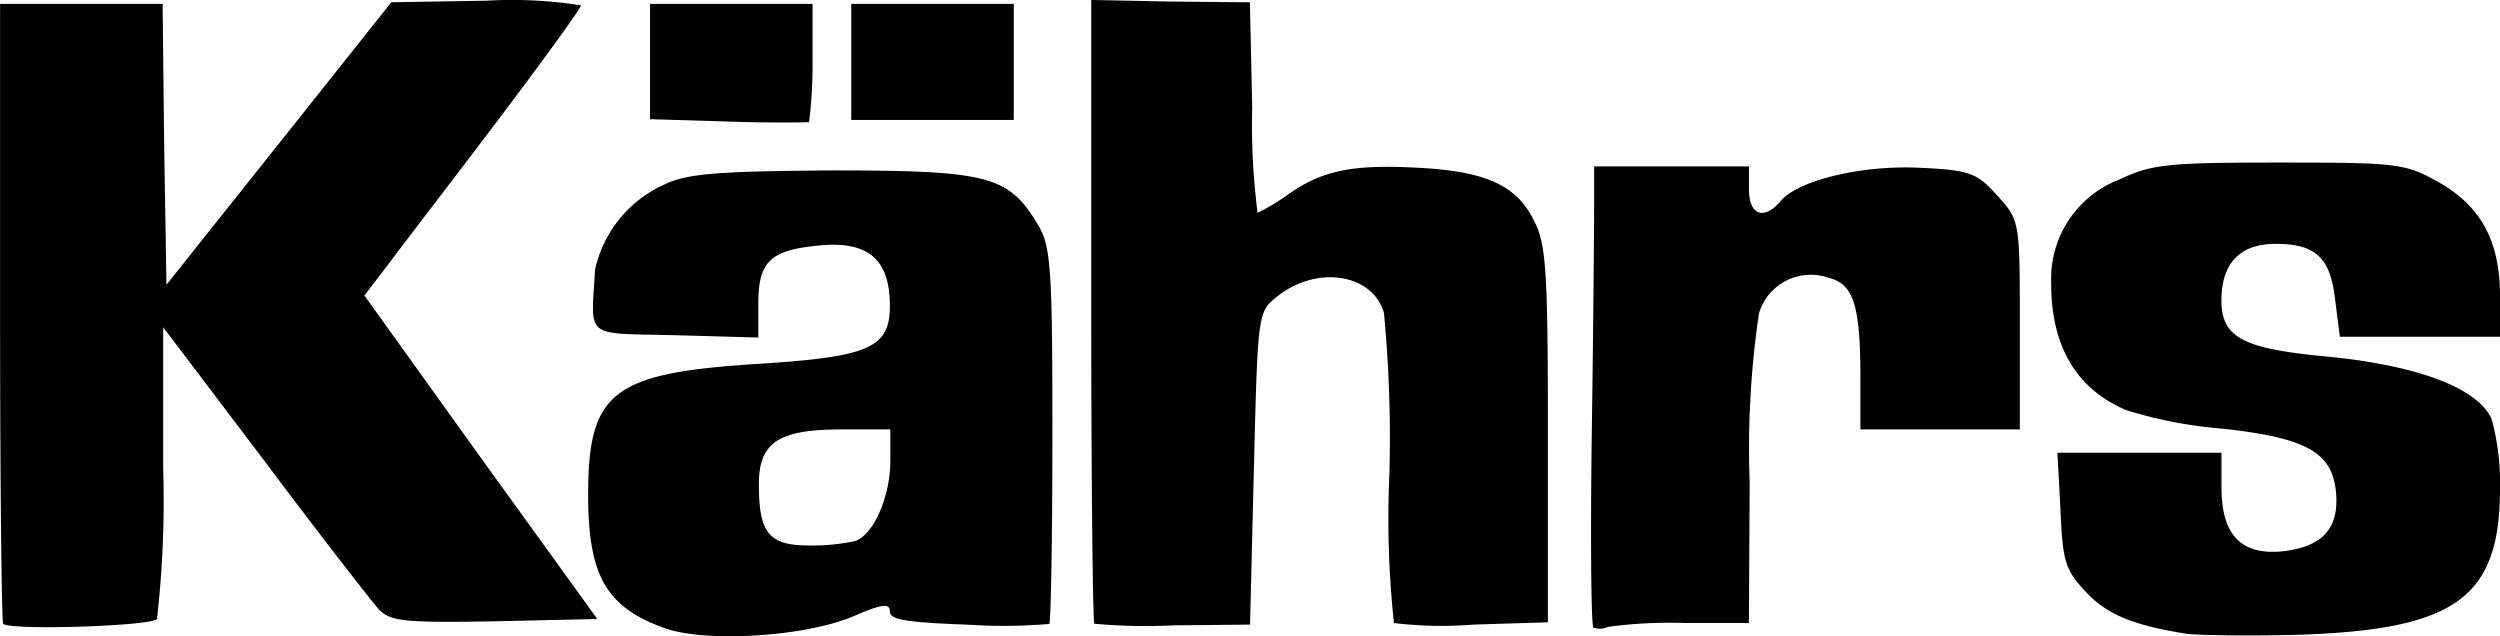 <svg viewBox="0 0 117.892 30.003" height="30.003" width="117.892" xmlns="http://www.w3.org/2000/svg" id="logo-4">
  <g transform="translate(0)" id="l52mYU3bQh2CnOJZGBLTDwi">
    <path transform="translate(-207.715 -41.781)" d="M238.99,71.378c-2.7-.985-3.54-2.482-3.54-6.24,0-4.89,1.131-5.766,8.029-6.2,5.255-.328,6.2-.766,6.2-2.737,0-2.19-1.022-3.065-3.321-2.846s-2.883.73-2.883,2.737v1.606l-3.9-.109c-4.379-.109-3.978.219-3.8-3.1a5.771,5.771,0,0,1,3.284-4.014c1.058-.511,2.555-.62,7.883-.657,7.335,0,8.32.255,9.671,2.482.657,1.058.73,1.9.73,9.963,0,4.817-.073,8.868-.146,8.941a25.557,25.557,0,0,1-3.832.036c-2.846-.109-3.686-.219-3.686-.62s-.365-.365-1.715.219C245.7,71.815,240.887,72.107,238.99,71.378Zm9.069-4.087c.876-.328,1.642-2.117,1.642-3.8v-1.46h-2.3c-2.992,0-3.9.62-3.9,2.591,0,2.3.474,2.883,2.372,2.883A9.583,9.583,0,0,0,248.058,67.29Z" id="pSi1AeIiT"></path>
    <path transform="translate(-327.775 -41.146)" d="M430.886,71.034c-2.518-.4-3.759-.912-4.744-1.971s-1.095-1.423-1.2-3.832l-.146-2.737h7.737v1.642c0,2.3.985,3.248,3.029,2.992,1.788-.255,2.518-1.095,2.372-2.773-.182-1.861-1.35-2.555-5.328-2.992a20.805,20.805,0,0,1-4.562-.876c-2.336-.985-3.54-2.992-3.54-5.948a5.013,5.013,0,0,1,3.211-4.927c1.533-.73,2.336-.8,7.554-.8,5.547,0,5.912.036,7.481.912,2.007,1.131,2.919,2.773,2.919,5.4v1.9h-7.554l-.219-1.715c-.219-2.007-.912-2.664-2.81-2.664-1.679,0-2.555.912-2.555,2.664s1.022,2.263,4.744,2.628c4.379.4,7.3,1.46,7.992,2.956a11.3,11.3,0,0,1,.4,3.284c0,5.146-2.08,6.642-9.379,6.9C433.9,71.14,431.488,71.107,430.886,71.034Z" id="pEPZYMdzQ"></path>
    <path transform="translate(-159.45 -27.874)" d="M159.6,57.287c-.073-.073-.146-6.715-.146-14.707V28.056h7.664l.073,6.642L167.3,41.3l5.292-6.642,5.31-6.678,4.489-.073a20.8,20.8,0,0,1,4.452.219c0,.146-1.752,2.555-3.9,5.4s-4.489,5.875-5.109,6.715l-1.2,1.569,5.474,7.627,5.51,7.627-4.854.109c-4.233.073-4.89,0-5.437-.547-.328-.365-2.773-3.5-5.4-7.007l-4.781-6.313v6.678a49.854,49.854,0,0,1-.292,7.08C166.584,57.4,159.924,57.616,159.6,57.287Z" id="p11guC1tOm"></path>
    <path transform="translate(-248.994 -27.81)" d="M300.6,57.224c-.073-.073-.146-6.751-.146-14.78V27.81l3.722.073,3.759.036.109,4.963a32.056,32.056,0,0,0,.255,4.963,9.526,9.526,0,0,0,1.5-.912c1.642-1.131,3.1-1.387,6.277-1.2,3.029.182,4.452.839,5.255,2.482.584,1.095.657,2.445.657,10.109v8.831l-3.5.109a19,19,0,0,1-3.759-.073,45.975,45.975,0,0,1-.219-6.934,61.908,61.908,0,0,0-.255-7.7c-.547-1.861-3.211-2.263-5.073-.73-.876.693-.876.839-1.058,8.065l-.182,7.372-3.576.036A27.637,27.637,0,0,1,300.6,57.224Z" id="p1EVMEHKCt"></path>
    <path transform="translate(-290.017 -41.464)" d="M365.157,71.06c-.109-.109-.146-4.343-.073-9.415s.109-9.926.109-10.766V49.31h7.3V50.4c0,1.2.693,1.46,1.46.584.8-1.022,3.9-1.752,6.642-1.606,2.336.109,2.664.255,3.613,1.314,1.058,1.168,1.058,1.2,1.058,6.094v4.927h-7.518V59.273c0-3.43-.328-4.416-1.5-4.708a2.547,2.547,0,0,0-3.284,1.679,43.483,43.483,0,0,0-.438,7.956l-.036,6.642h-3.065a21.478,21.478,0,0,0-3.576.182A.927.927,0,0,1,365.157,71.06Z" id="pfyO5QoZK"></path>
    <path transform="translate(-212.796 -28.128)" d="M247.026,33.857l-3.576-.109V28.31h7.664v2.7a22.14,22.14,0,0,1-.164,2.879C250.749,33.9,248.96,33.93,247.026,33.857Z" id="pod8Bl7uJ"></path>
    <path transform="translate(-229.307 -28.128)" d="M269.45,31.047V28.31h7.664v5.474H269.45Z" id="p0Fl3Oxat"></path>
  </g>
</svg>
